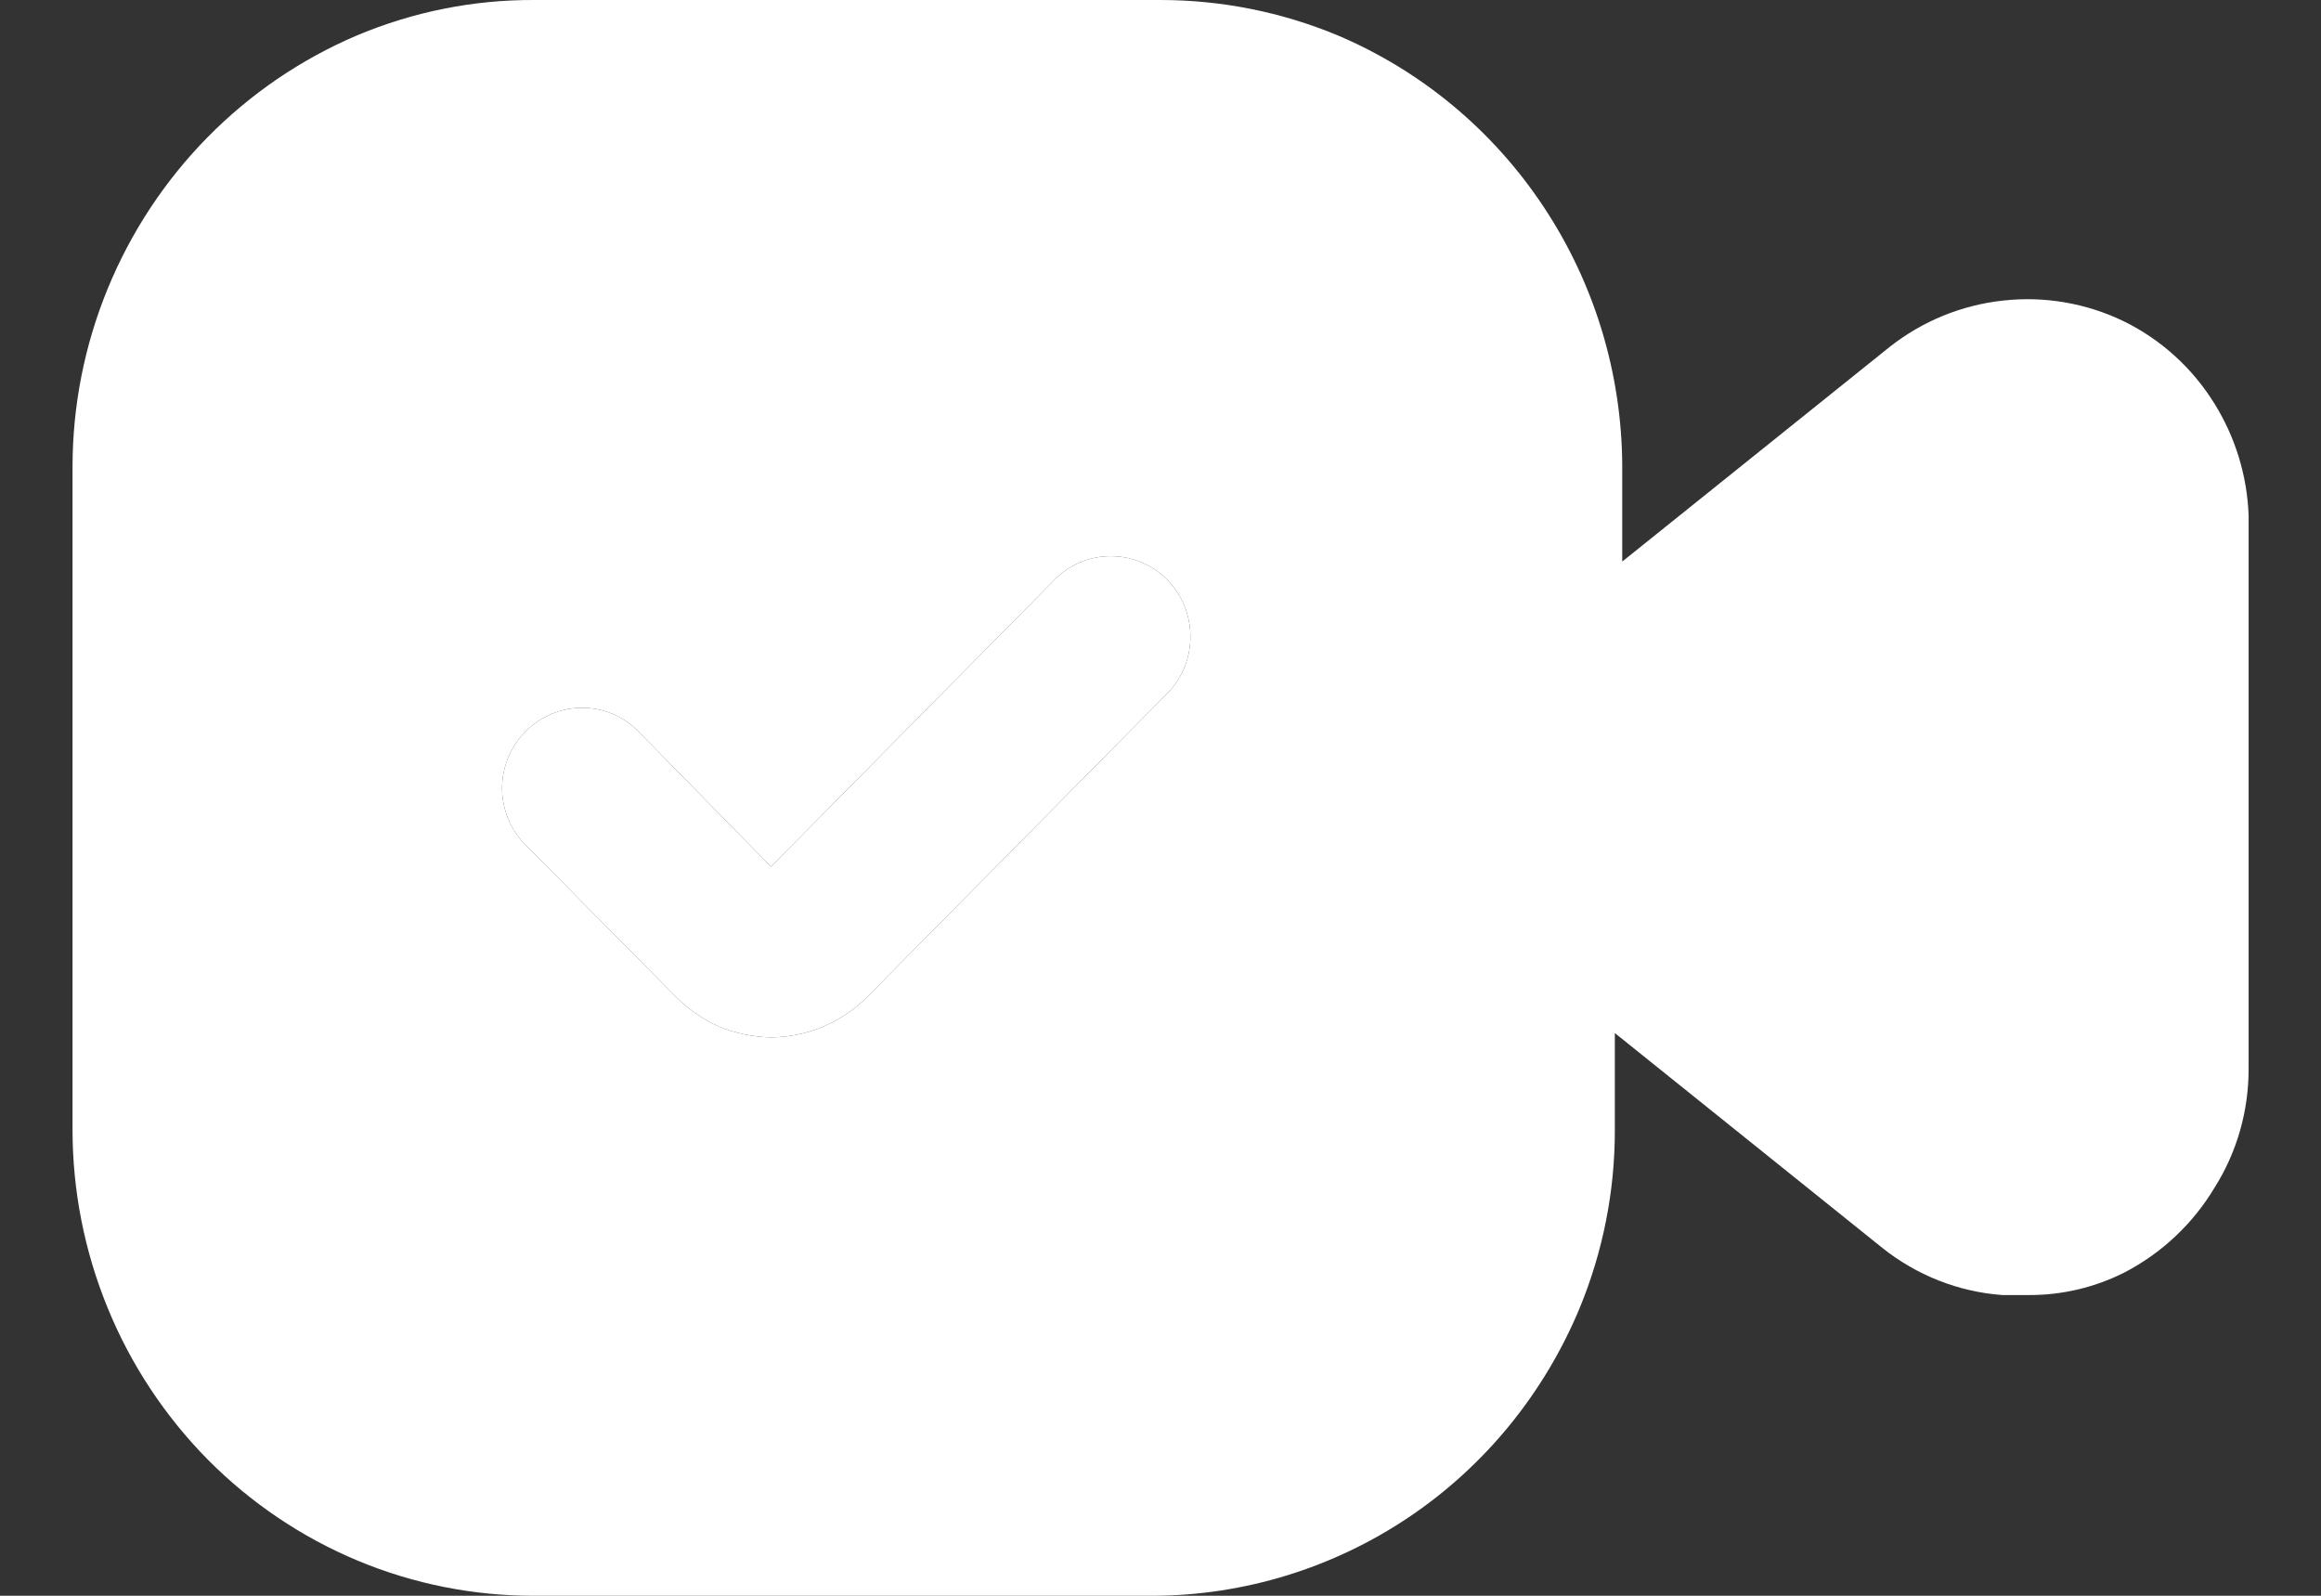 <svg width="16" height="11" viewBox="0 0 16 11" fill="none" xmlns="http://www.w3.org/2000/svg">
    <rect x="0" y="0" width="16" height="11" fill="#333333" stroke="none"/>
    <path d="M15.266 2.783C15.114 2.537 14.896 2.339 14.637 2.213C14.379 2.089 14.091 2.04 13.807 2.072C13.523 2.103 13.253 2.213 13.027 2.391L11.183 3.871V3.205C11.179 2.572 10.991 1.953 10.642 1.427C10.294 0.901 9.8 0.489 9.222 0.244C8.835 0.083 8.42 0 8 2.76172e-05H3.683C3.264 -0.002 2.849 0.081 2.461 0.244C1.683 0.575 1.065 1.203 0.742 1.991C0.582 2.381 0.5 2.798 0.5 3.22V7.787C0.5 8.21 0.583 8.628 0.743 9.018C0.903 9.409 1.138 9.763 1.433 10.062C1.729 10.36 2.08 10.597 2.466 10.758C2.852 10.919 3.266 11.001 3.683 11H7.949C8.577 10.998 9.191 10.809 9.714 10.457C10.237 10.105 10.645 9.604 10.889 9.018C11.05 8.628 11.133 8.21 11.132 7.787V7.121L12.976 8.602C13.213 8.791 13.501 8.905 13.803 8.927H13.986C14.214 8.928 14.44 8.875 14.644 8.772C14.901 8.639 15.117 8.436 15.266 8.187C15.421 7.942 15.502 7.656 15.501 7.365V3.553C15.491 3.28 15.41 3.015 15.266 2.783ZM8.059 4.767L5.981 6.869C5.804 7.048 5.565 7.149 5.315 7.151C5.192 7.148 5.071 7.123 4.957 7.077C4.845 7.026 4.744 6.956 4.657 6.869L3.625 5.826C3.573 5.775 3.532 5.714 3.504 5.646C3.476 5.579 3.461 5.507 3.461 5.433C3.461 5.36 3.476 5.288 3.504 5.22C3.532 5.153 3.573 5.092 3.625 5.041C3.728 4.937 3.867 4.879 4.013 4.879C4.158 4.879 4.298 4.937 4.4 5.041L5.315 5.974L7.283 3.983C7.387 3.884 7.525 3.831 7.667 3.834C7.809 3.836 7.945 3.894 8.046 3.996C8.146 4.098 8.204 4.235 8.206 4.379C8.209 4.523 8.156 4.662 8.059 4.767Z" fill="white"/>
    <path d="M8.059 4.767L5.981 6.869C5.804 7.048 5.565 7.149 5.315 7.151C5.192 7.148 5.071 7.123 4.957 7.077C4.845 7.026 4.744 6.956 4.657 6.869L3.625 5.826C3.573 5.775 3.532 5.714 3.504 5.646C3.476 5.579 3.461 5.507 3.461 5.433C3.461 5.36 3.476 5.288 3.504 5.22C3.532 5.153 3.573 5.092 3.625 5.041C3.728 4.937 3.867 4.879 4.013 4.879C4.158 4.879 4.298 4.937 4.4 5.041L5.315 5.974L7.283 3.983C7.387 3.884 7.525 3.831 7.667 3.834C7.809 3.836 7.945 3.894 8.046 3.996C8.146 4.098 8.204 4.235 8.206 4.379C8.209 4.523 8.156 4.662 8.059 4.767Z" fill="white"/>
</svg>
